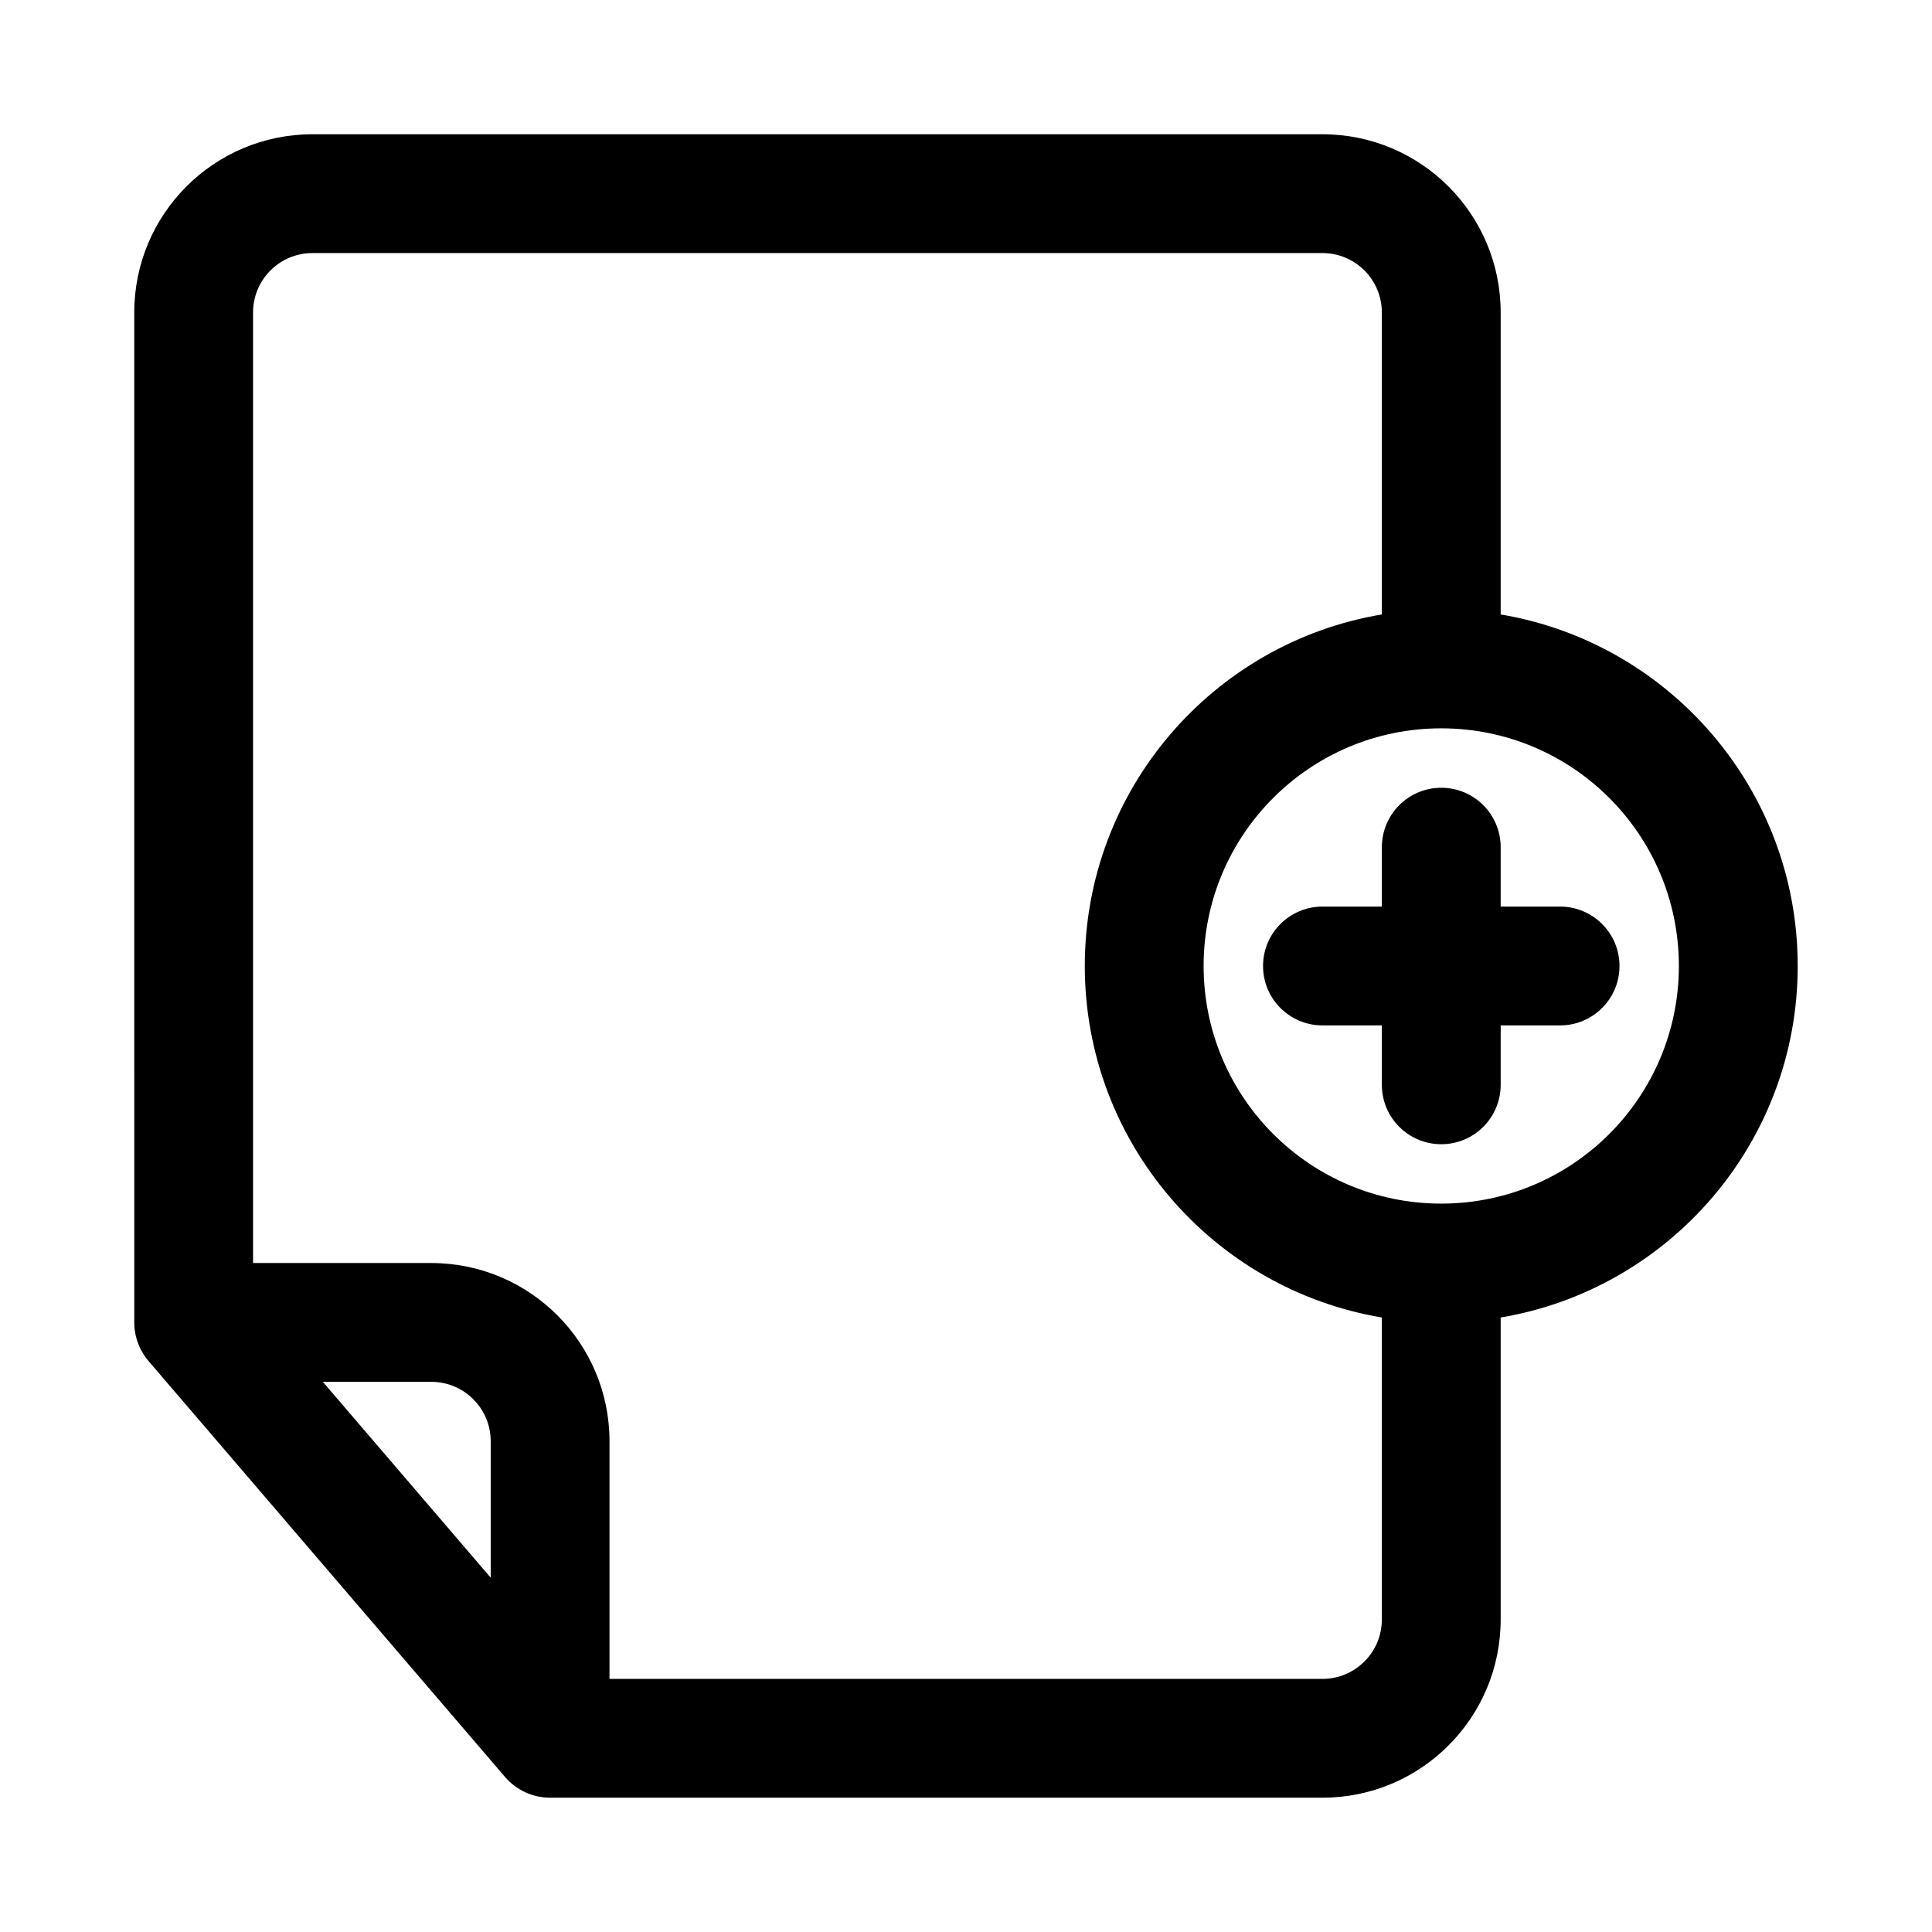 <?xml version="1.0" encoding="UTF-8"?>
<!-- Uploaded to: SVG Repo, www.svgrepo.com, Generator: SVG Repo Mixer Tools -->
<svg fill="#000000" width="800px" height="800px" version="1.1" viewBox="144 144 512 512" xmlns="http://www.w3.org/2000/svg">
 <g>
  <path d="m478.72 400c0-8.695 7.047-15.746 15.742-15.746h15.746v-15.742c0-8.695 7.047-15.746 15.742-15.746 8.695 0 15.746 7.051 15.746 15.746v15.742h15.742c8.695 0 15.746 7.051 15.746 15.746s-7.051 15.742-15.746 15.742h-15.742v15.746c0 8.695-7.051 15.742-15.746 15.742-8.695 0-15.742-7.047-15.742-15.742v-15.746h-15.746c-8.695 0-15.742-7.047-15.742-15.742z"/>
  <path d="m179.58 226.81c0-26.086 21.145-47.23 47.23-47.23h267.65c26.09 0 47.234 21.145 47.234 47.23v80.027c44.676 7.496 78.719 46.352 78.719 93.16 0 46.805-34.043 85.66-78.719 93.156v80.027c0 26.086-21.145 47.23-47.234 47.23h-204.67c-4.594 0-8.961-2.008-11.953-5.496l-94.465-110.21c-2.445-2.856-3.789-6.488-3.789-10.25zm330.62 266.34c-44.676-7.496-78.719-46.352-78.719-93.156 0-46.809 34.043-85.664 78.719-93.16v-80.027c0-8.695-7.047-15.742-15.746-15.742h-267.65c-8.695 0-15.742 7.047-15.742 15.742v251.91h47.23c26.086 0 47.234 21.145 47.234 47.23v62.977h188.93c8.699 0 15.746-7.047 15.746-15.742zm-236.16 68.953-44.488-51.902h28.742c8.695 0 15.746 7.047 15.746 15.742zm188.93-162.11c0-34.781 28.195-62.977 62.973-62.977 34.781 0 62.977 28.195 62.977 62.977 0 34.777-28.195 62.977-62.977 62.977-34.777 0-62.973-28.199-62.973-62.977z" fill-rule="evenodd"/>
 </g>
</svg>